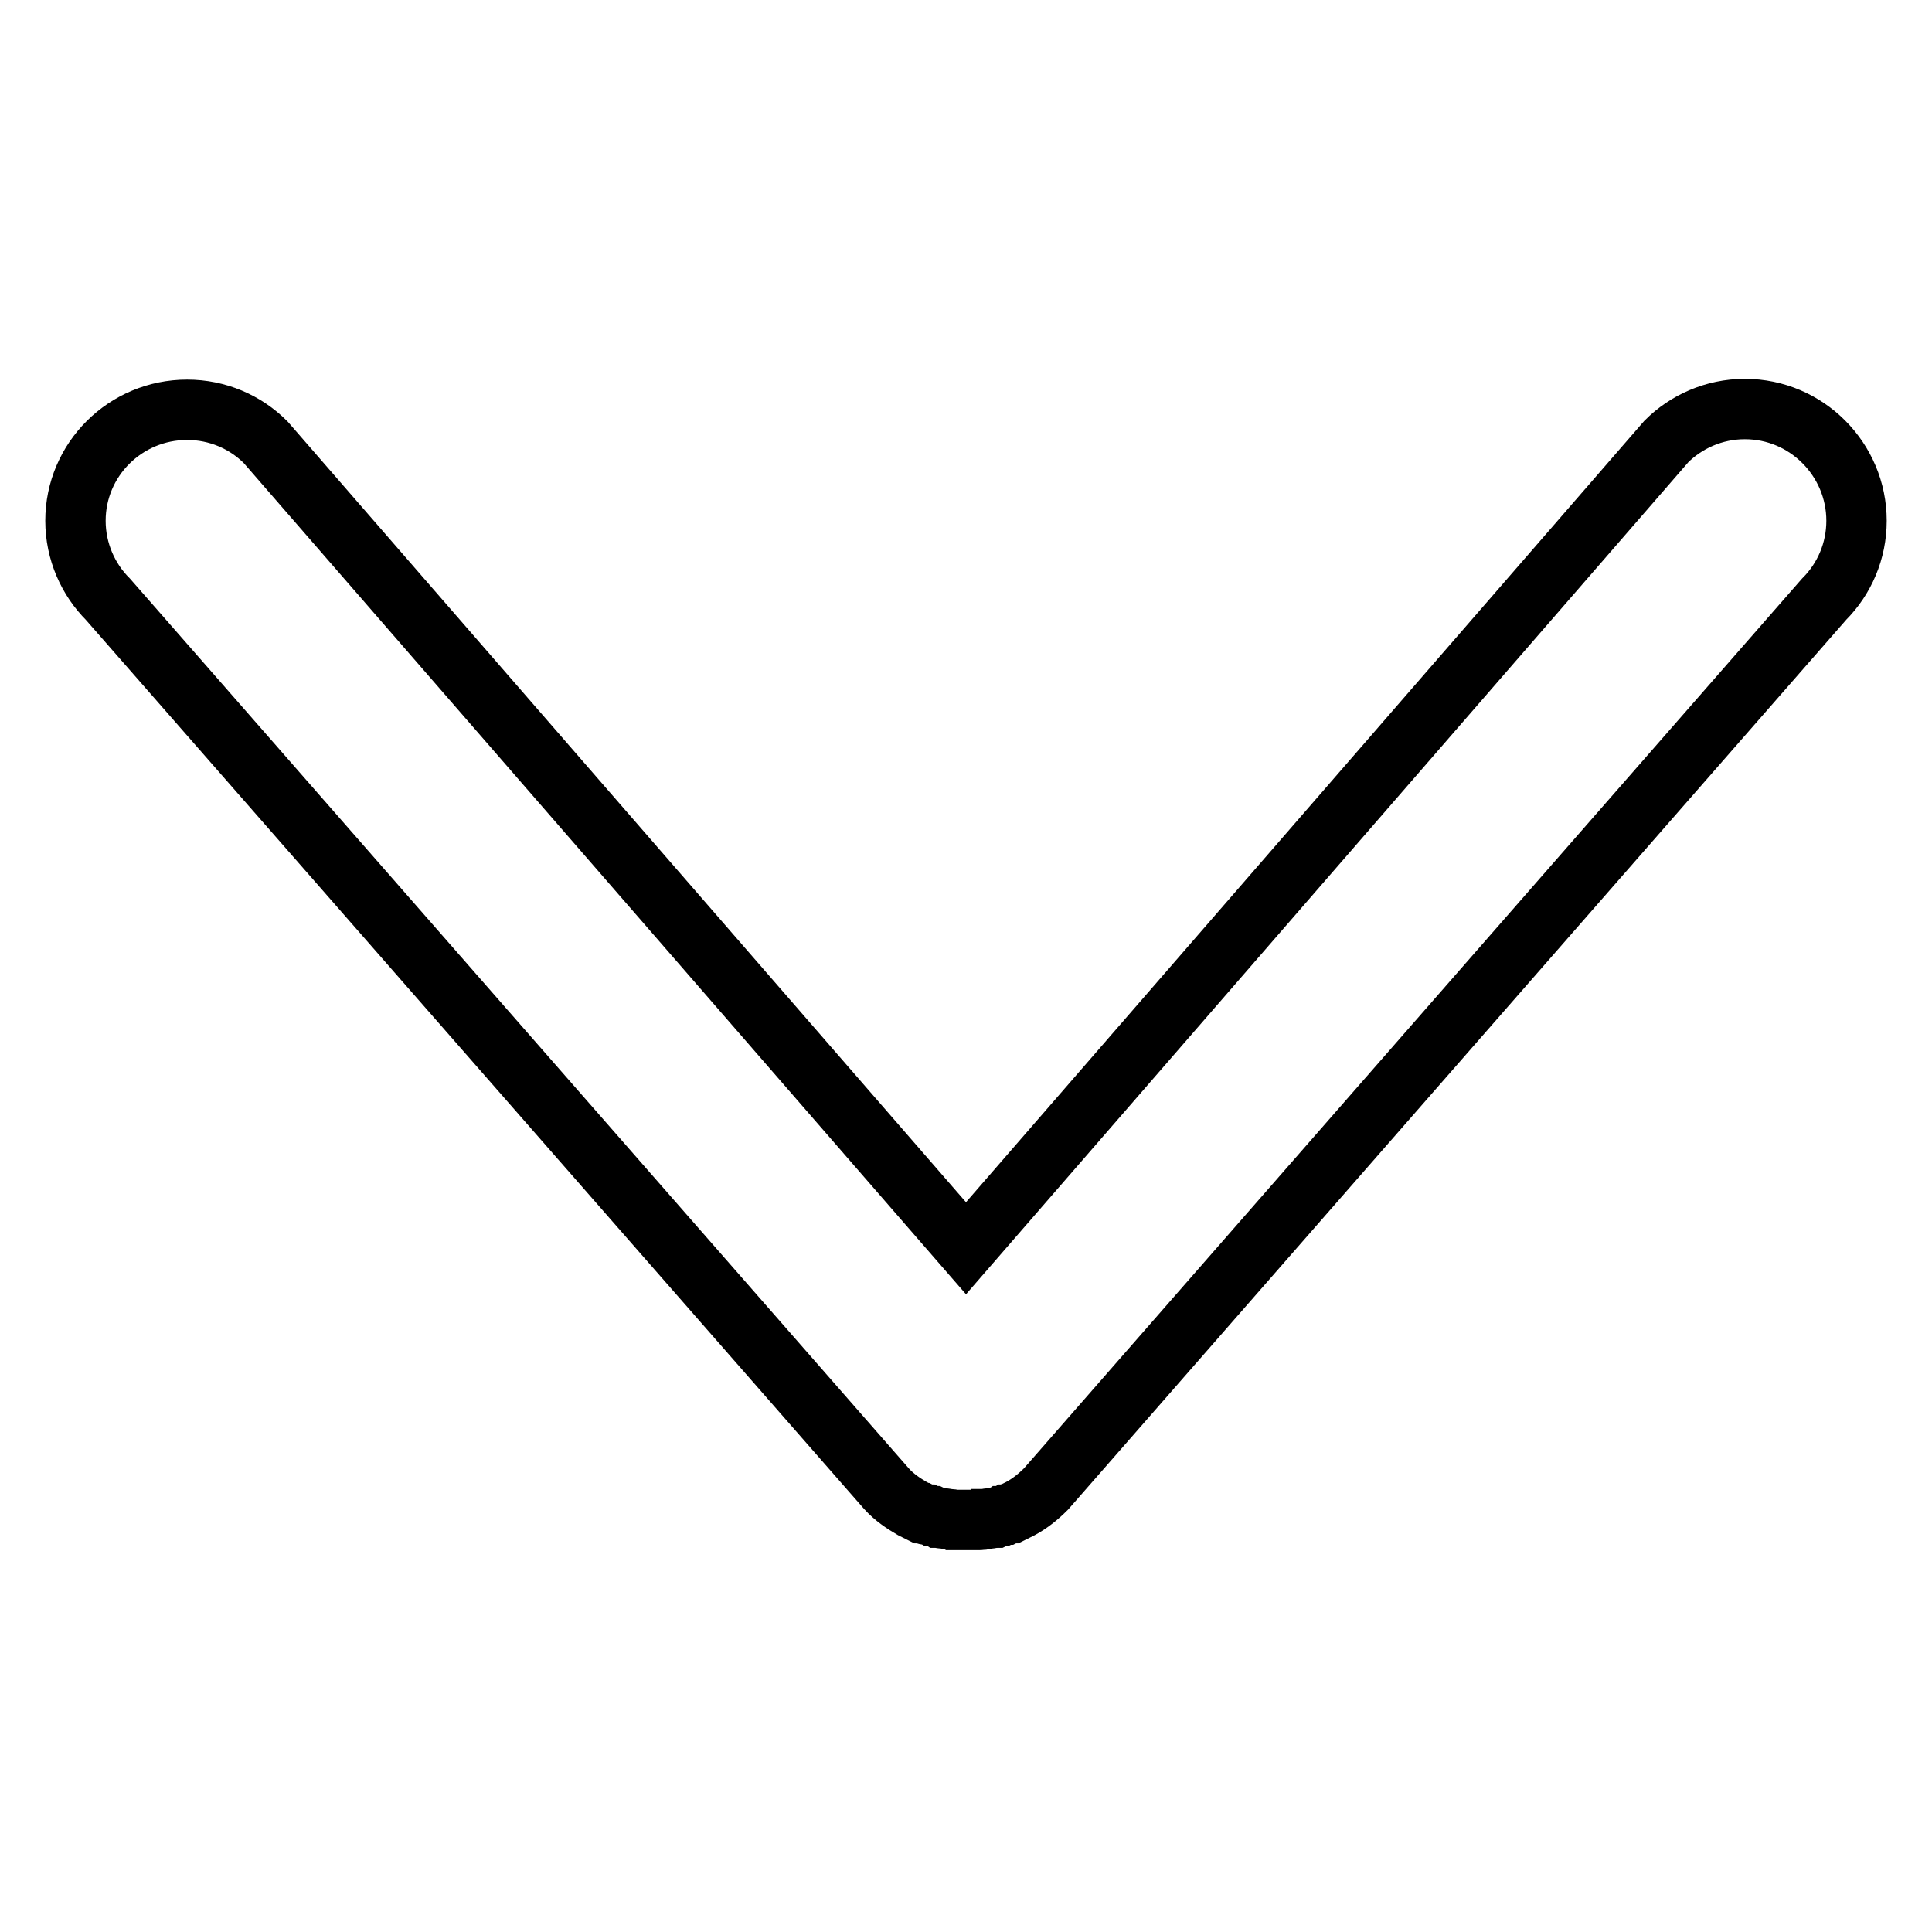 <?xml version="1.0" encoding="utf-8"?>
<!-- Svg Vector Icons : http://www.onlinewebfonts.com/icon -->
<!DOCTYPE svg PUBLIC "-//W3C//DTD SVG 1.1//EN" "http://www.w3.org/Graphics/SVG/1.1/DTD/svg11.dtd">
<svg version="1.1" xmlns="http://www.w3.org/2000/svg" xmlns:xlink="http://www.w3.org/1999/xlink" x="0px" y="0px" viewBox="0 0 256 256" enable-background="new 0 0 256 256" xml:space="preserve">
<g> <path stroke-width="8" fill-opacity="0" stroke="#000000"  d="M120.9,199.9C120.9,199.9,120.9,199.9,120.9,199.9c0.2,0.1,0.4,0.2,0.6,0.3c0,0,0,0,0,0 c0.2,0.1,0.4,0.2,0.6,0.3c0,0,0,0,0.1,0c0.2,0.1,0.4,0.2,0.6,0.2c0,0,0,0,0.1,0c0.2,0.1,0.4,0.1,0.6,0.2c0,0,0.1,0,0.1,0 c0.2,0.1,0.4,0.1,0.6,0.2c0,0,0.1,0,0.1,0c0.2,0,0.4,0.1,0.6,0.1c0.1,0,0.1,0,0.2,0c0.2,0,0.4,0.1,0.5,0.1c0.1,0,0.1,0,0.2,0 c0.2,0,0.3,0,0.5,0.1c0.1,0,0.1,0,0.2,0c0.2,0,0.4,0,0.6,0c0.1,0,0.1,0,0.2,0c0.3,0,0.5,0,0.8,0s0.5,0,0.8,0c0.1,0,0.1,0,0.2,0 c0.2,0,0.4,0,0.5,0c0.1,0,0.1,0,0.2,0c0.2,0,0.4,0,0.5-0.1c0.1,0,0.1,0,0.2,0c0.2,0,0.4-0.1,0.5-0.1c0.1,0,0.1,0,0.2,0 c0.2,0,0.4-0.1,0.6-0.1c0,0,0.1,0,0.1,0c0.2-0.1,0.4-0.1,0.6-0.2c0,0,0.1,0,0.1,0c0.2-0.1,0.4-0.1,0.6-0.2c0,0,0.1,0,0.1,0 c0.2-0.1,0.4-0.2,0.6-0.2c0,0,0,0,0.1,0c0.2-0.1,0.4-0.2,0.6-0.3c0,0,0,0,0,0c0.2-0.1,0.4-0.2,0.6-0.3c0,0,0,0,0,0 c1.3-0.7,2.4-1.6,3.4-2.6l0,0L241.7,79.4c2.7-2.7,4.3-6.4,4.3-10.4c0-8.1-6.6-14.8-14.8-14.8c-4.1,0-7.8,1.7-10.4,4.3L128,165.4 L35.2,58.6c-2.7-2.7-6.4-4.3-10.4-4.3C16.6,54.3,10,60.9,10,69c0,4.1,1.7,7.8,4.3,10.4l103.2,117.9l0,0l0,0 C118.5,198.4,119.7,199.2,120.9,199.9z"/></g>
</svg>